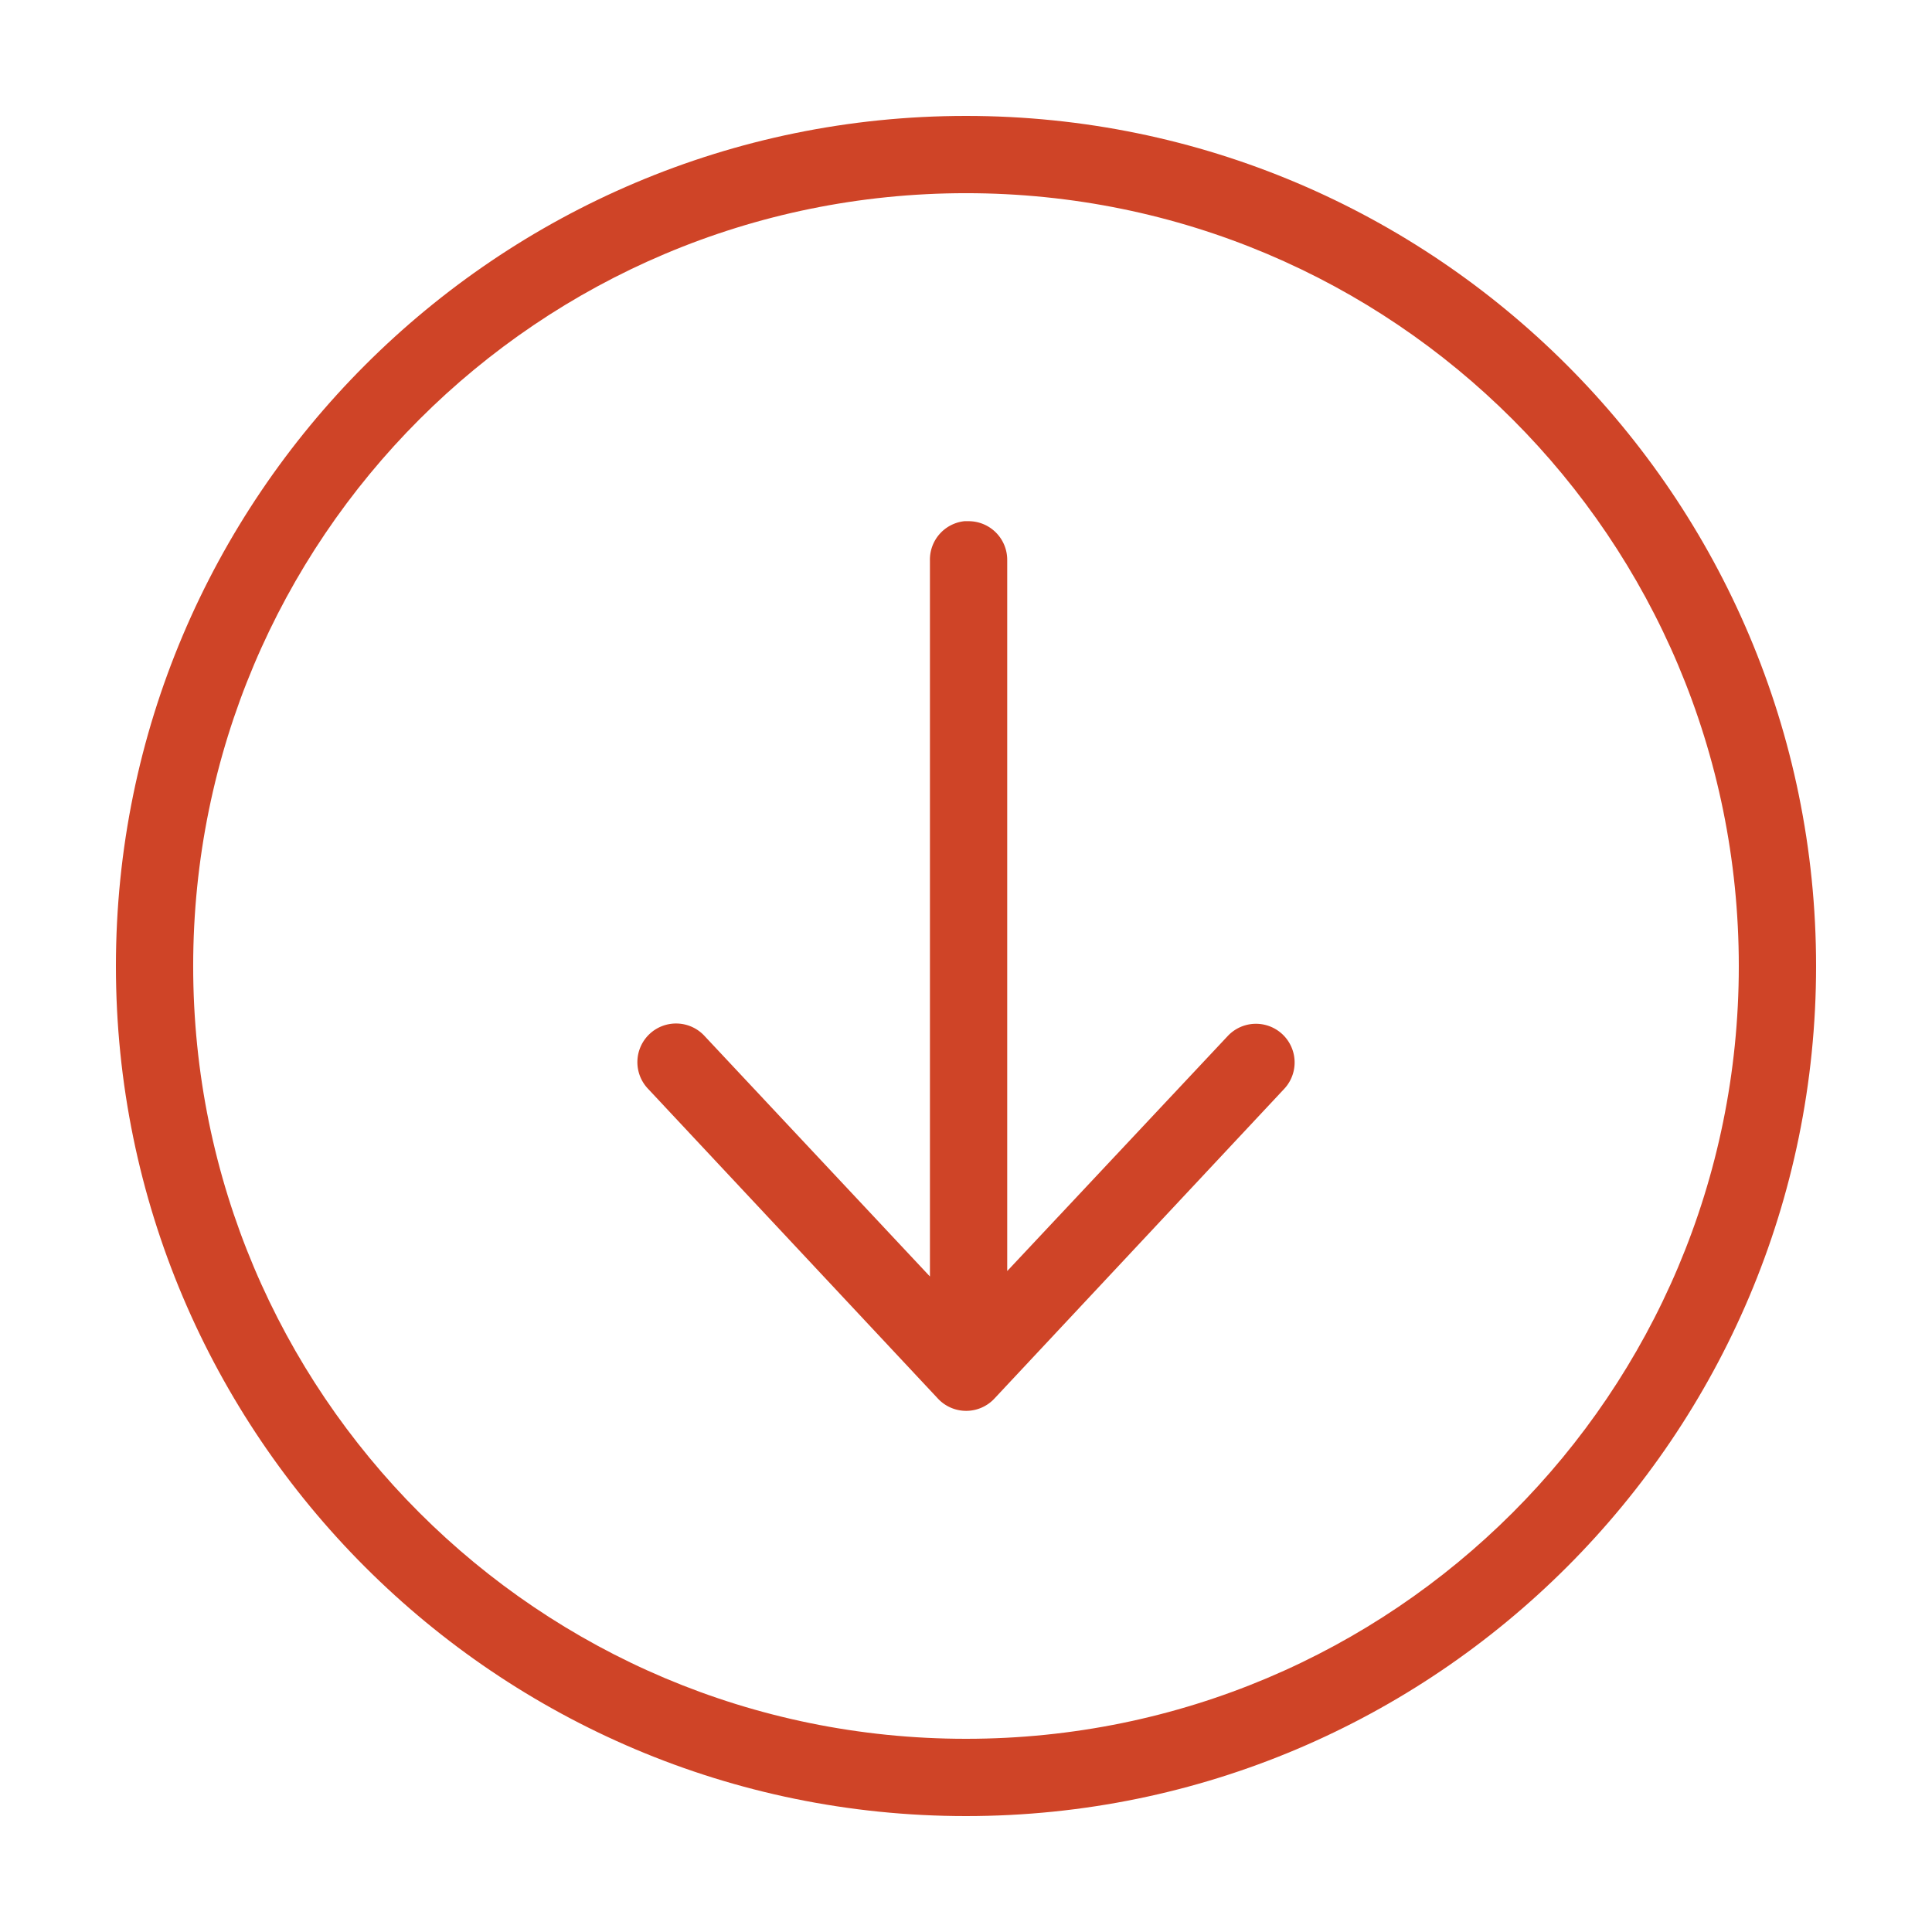<svg height='100px' width='100px'  fill="#cf4427" xmlns:dc="http://purl.org/dc/elements/1.1/" xmlns:cc="http://creativecommons.org/ns#" xmlns:rdf="http://www.w3.org/1999/02/22-rdf-syntax-ns#" xmlns:svg="http://www.w3.org/2000/svg" xmlns="http://www.w3.org/2000/svg" xmlns:sodipodi="http://sodipodi.sourceforge.net/DTD/sodipodi-0.dtd" xmlns:inkscape="http://www.inkscape.org/namespaces/inkscape" version="1.1" x="0px" y="0px" viewBox="0 0 100 100"><g transform="translate(0,-952.362)"><path style="text-indent:0;text-transform:none;direction:ltr;block-progression:tb;baseline-shift:baseline;color:#000000;enable-background:accumulate;" d="m 50,958.362 c -24.276,0 -44,19.726 -44,44.005 0,24.279 19.724,43.995 44,43.995 24.276,0 44,-19.716 44,-43.995 0,-24.279 -19.724,-44.005 -44,-44.005 z m 0,3.999 c 22.114,0 40,17.888 40,40.006 0,22.117 -17.886,39.995 -40,39.995 -22.115,0 -40.001,-17.878 -40.001,-39.995 0,-22.117 17.886,-40.006 40.001,-40.006 z" fill="#cf4427" fill-opacity="1" fill-rule="evenodd" stroke="none" marker="none" visibility="visible" display="inline" overflow="visible"></path><path style="text-indent:0;text-transform:none;direction:ltr;block-progression:tb;baseline-shift:baseline;color:#000000;enable-background:accumulate;" d="m 49.914,979.339 a 2,2 0 0 0 -1.781,2.031 l 0,37.063 -11.656,-12.438 a 2,2 0 0 0 -1.438,-0.656 2,2 0 0 0 -1.5,3.375 l 15,16.031 a 2,2 0 0 0 2.938,0 l 15,-16.031 a 2.001,2.001 0 1 0 -2.938,-2.719 l -11.406,12.156 0,-36.781 a 2,2 0 0 0 -2.031,-2.031 2,2 0 0 0 -0.188,0 z" fill="#cf4427" fill-opacity="1" fill-rule="evenodd" stroke="none" marker="none" visibility="visible" display="inline" overflow="visible"></path></g></svg>